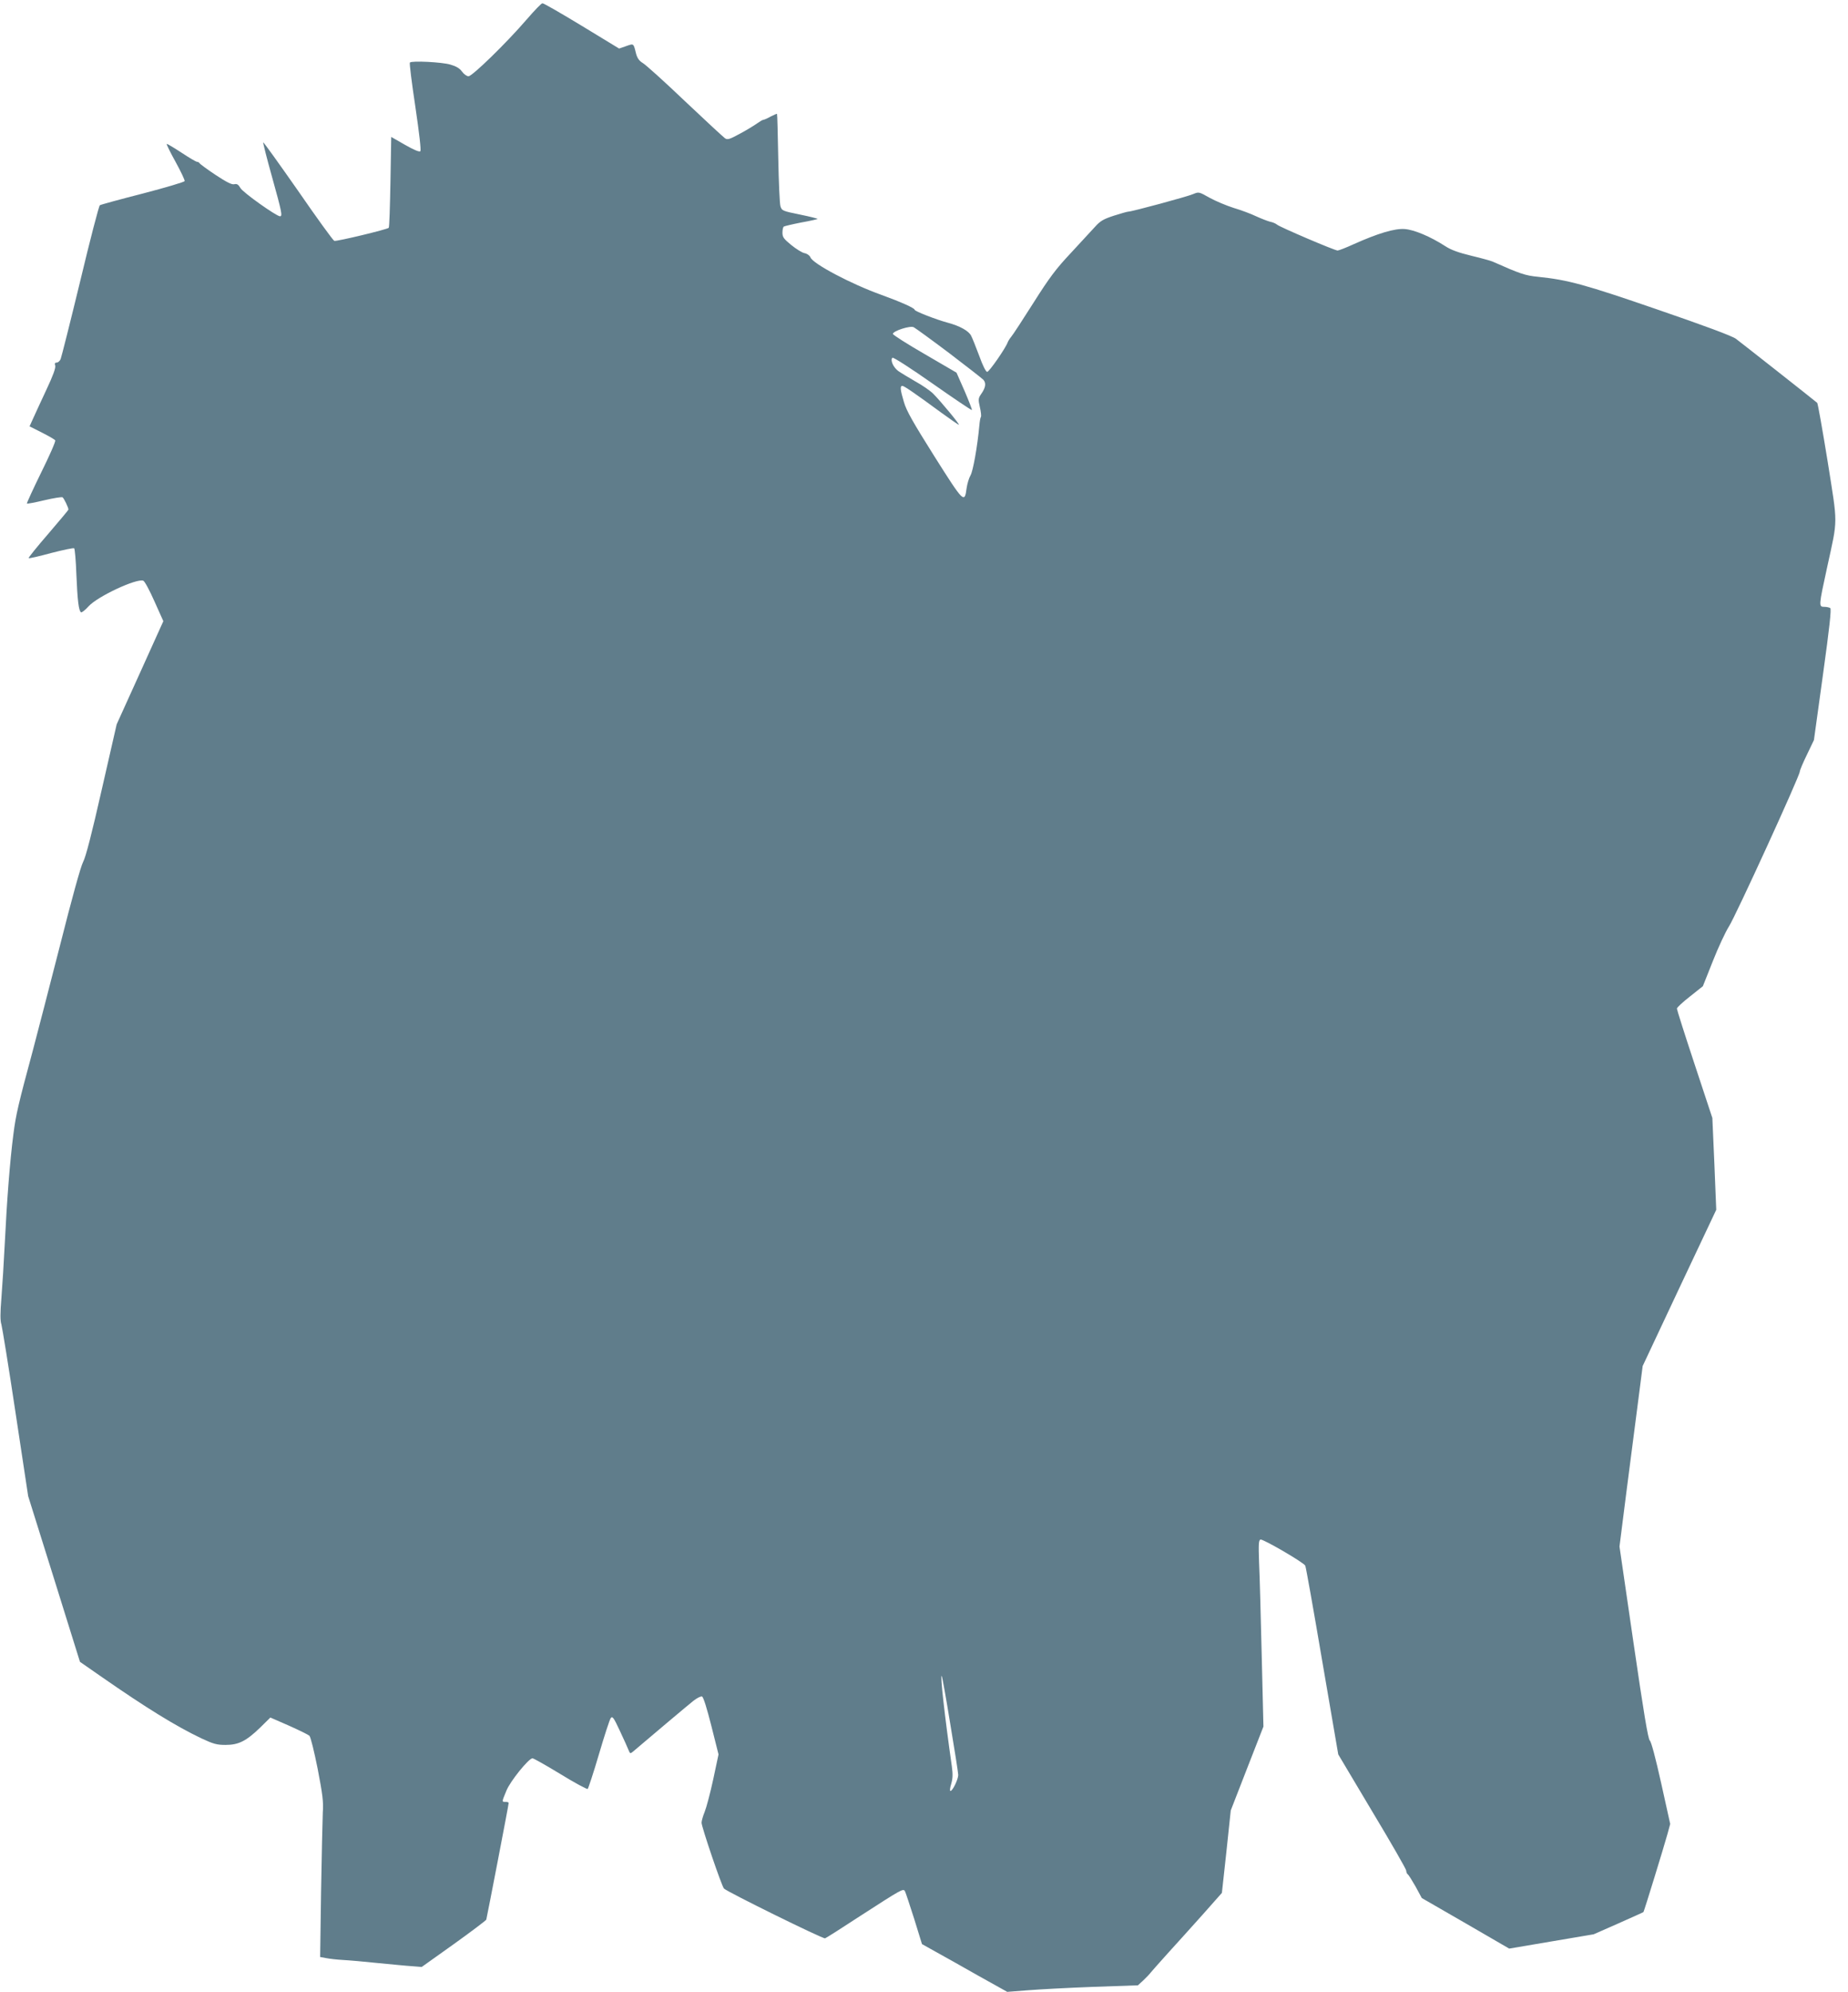 <?xml version="1.0" standalone="no"?>
<!DOCTYPE svg PUBLIC "-//W3C//DTD SVG 20010904//EN"
 "http://www.w3.org/TR/2001/REC-SVG-20010904/DTD/svg10.dtd">
<svg version="1.0" xmlns="http://www.w3.org/2000/svg"
 width="1188pt" height="1280pt" viewBox="0 0 1188 1280"
 preserveAspectRatio="xMidYMid meet">
<g transform="translate(0,1280) scale(0.1,-0.1)"
fill="#607d8b" stroke="none">
<path d="M3385 12674 c-129 -150 -349 -364 -373 -364 -11 0 -30 13 -42 30 -15
21 -37 34 -75 45 -54 16 -248 26 -260 13 -4 -3 12 -131 35 -283 26 -177 38
-281 32 -287 -6 -6 -42 9 -98 41 l-89 51 -5 -289 c-3 -159 -7 -292 -11 -295
-11 -11 -337 -89 -350 -84 -8 3 -113 148 -233 322 -121 173 -222 314 -224 311
-2 -2 23 -102 57 -223 63 -226 68 -252 51 -252 -23 0 -237 152 -254 181 -14
24 -23 29 -40 25 -16 -4 -49 13 -122 61 -54 36 -100 70 -102 75 -2 4 -9 8 -15
8 -7 0 -52 27 -102 60 -49 32 -91 57 -93 55 -3 -2 23 -55 57 -116 34 -62 60
-117 58 -123 -3 -6 -124 -42 -270 -80 -145 -37 -269 -71 -275 -75 -6 -3 -63
-222 -126 -486 -64 -264 -121 -490 -126 -502 -5 -13 -17 -23 -25 -23 -12 0
-15 -6 -10 -20 4 -14 -14 -64 -56 -153 -34 -72 -72 -156 -85 -184 l-24 -53 79
-40 c44 -22 82 -44 86 -50 4 -6 -37 -99 -90 -206 -53 -108 -94 -198 -92 -200
2 -3 53 7 112 21 59 14 111 22 117 19 9 -6 38 -66 38 -79 0 -3 -59 -73 -130
-156 -72 -83 -129 -154 -126 -156 3 -3 68 12 145 33 78 20 144 34 148 30 4 -4
11 -80 14 -169 7 -167 15 -233 30 -242 4 -3 27 14 49 39 59 64 308 180 351
164 9 -3 41 -63 72 -133 l57 -127 -150 -332 -150 -331 -96 -420 c-64 -283
-103 -434 -120 -465 -15 -28 -72 -234 -148 -535 -69 -269 -148 -575 -176 -680
-91 -337 -108 -408 -124 -535 -22 -168 -42 -428 -55 -695 -6 -121 -16 -282
-22 -357 -8 -96 -8 -147 0 -170 5 -18 47 -274 91 -568 l81 -535 167 -533 166
-532 141 -98 c282 -196 476 -316 640 -394 77 -36 99 -42 155 -42 83 0 132 24
222 111 l66 65 119 -52 c65 -29 124 -58 132 -65 8 -8 31 -102 53 -212 32 -167
38 -211 33 -283 -2 -47 -7 -275 -11 -506 l-6 -421 38 -7 c20 -4 69 -10 108
-12 39 -2 141 -11 226 -20 85 -8 183 -18 218 -20 l63 -5 205 146 c113 81 207
152 210 158 4 13 144 738 144 750 0 4 -9 7 -20 7 -25 0 -25 -2 5 71 24 61 144
209 168 209 7 0 87 -45 179 -101 91 -56 171 -99 176 -96 4 4 37 103 72 222 35
119 69 224 76 233 11 15 19 4 59 -82 26 -55 51 -111 56 -124 9 -22 11 -23 27
-10 95 81 356 301 389 327 23 18 48 31 56 28 9 -3 31 -75 60 -189 l46 -183
-34 -160 c-19 -88 -44 -182 -55 -209 -11 -27 -20 -58 -20 -70 0 -27 129 -407
144 -423 20 -21 637 -325 650 -320 8 3 112 69 231 147 260 168 271 174 282
157 4 -6 30 -86 59 -176 l51 -165 84 -47 c46 -25 170 -95 274 -154 l190 -106
130 10 c72 6 261 16 420 22 l290 10 35 32 c19 18 41 41 49 52 9 11 59 67 111
125 53 58 152 168 221 245 l124 140 29 265 28 265 105 270 105 269 -11 456
c-6 250 -13 519 -17 598 -4 117 -3 143 9 148 15 5 276 -146 288 -168 4 -7 53
-283 109 -613 l103 -600 218 -366 c121 -201 219 -372 219 -381 0 -9 4 -19 9
-23 6 -3 28 -39 51 -79 l40 -74 281 -162 281 -163 271 46 272 46 159 70 c87
39 160 71 161 73 4 4 131 417 154 500 l18 66 -58 262 c-36 162 -64 267 -73
274 -11 8 -39 176 -105 629 l-90 618 44 347 c25 191 58 452 75 580 l30 233
236 502 237 502 -12 295 -13 295 -114 345 c-63 190 -114 351 -114 358 0 7 38
42 84 78 l83 66 64 161 c35 89 82 189 103 222 42 64 456 969 456 996 0 8 21
58 46 109 l45 94 58 420 c42 302 55 423 47 428 -6 4 -23 8 -38 8 -37 0 -37 3
18 255 70 321 69 261 3 680 -33 203 -63 372 -67 376 -27 23 -492 389 -523 412
-25 18 -199 83 -502 187 -470 162 -576 191 -769 211 -83 8 -115 19 -293 98
-11 5 -72 22 -135 37 -82 20 -131 37 -169 62 -96 62 -201 106 -261 110 -64 5
-173 -28 -327 -97 -50 -23 -97 -41 -104 -41 -19 0 -370 150 -389 166 -8 7 -28
16 -45 19 -16 4 -57 20 -90 35 -33 16 -98 40 -145 54 -47 15 -116 44 -154 65
-68 38 -69 39 -105 24 -39 -17 -395 -113 -417 -113 -7 0 -49 -12 -93 -26 -67
-22 -87 -33 -122 -72 -24 -26 -94 -102 -156 -169 -94 -100 -137 -157 -240
-320 -69 -109 -133 -207 -143 -218 -9 -11 -19 -27 -22 -35 -13 -37 -119 -190
-132 -190 -8 0 -29 41 -51 103 -21 56 -44 114 -52 129 -15 31 -72 63 -150 84
-75 20 -213 74 -213 83 0 11 -90 51 -214 96 -193 69 -441 200 -456 241 -5 12
-21 24 -38 27 -16 3 -54 27 -85 52 -49 40 -57 51 -57 80 0 19 4 36 9 39 5 3
55 15 111 26 57 10 104 21 106 23 2 2 -49 15 -113 28 -113 23 -117 25 -126 54
-5 17 -11 156 -14 310 -3 154 -6 281 -8 283 -1 2 -20 -6 -41 -17 -21 -12 -42
-21 -47 -21 -5 0 -23 -11 -40 -23 -18 -13 -67 -43 -110 -66 -68 -37 -81 -41
-97 -29 -10 7 -126 114 -257 238 -131 125 -253 235 -271 245 -23 14 -35 31
-43 60 -17 68 -14 66 -63 49 l-46 -16 -240 146 c-132 80 -246 146 -253 145 -7
0 -52 -47 -102 -105z m2714 -2141 c113 -86 213 -164 223 -174 19 -22 14 -51
-15 -92 -18 -26 -19 -34 -8 -83 7 -29 10 -58 7 -63 -4 -5 -8 -30 -10 -54 -13
-140 -41 -295 -57 -322 -10 -17 -21 -54 -25 -82 -13 -100 -18 -95 -207 204
-137 218 -180 293 -196 349 -24 80 -26 104 -10 104 11 0 80 -47 250 -172 59
-43 110 -78 113 -78 9 0 -118 153 -165 200 -19 19 -71 55 -115 79 -43 25 -93
55 -110 67 -32 24 -52 70 -37 85 5 5 120 -69 258 -166 137 -96 251 -173 253
-170 2 2 -19 57 -47 122 l-52 118 -204 119 c-113 65 -205 124 -205 130 0 19
112 55 134 43 10 -5 112 -79 225 -164z m10 -8813 c28 -167 51 -314 51 -327 0
-28 -36 -103 -50 -103 -5 0 -3 20 5 46 10 34 11 61 4 112 -47 330 -76 593 -65
581 3 -3 28 -141 55 -309z"/>
</g>
</svg>
